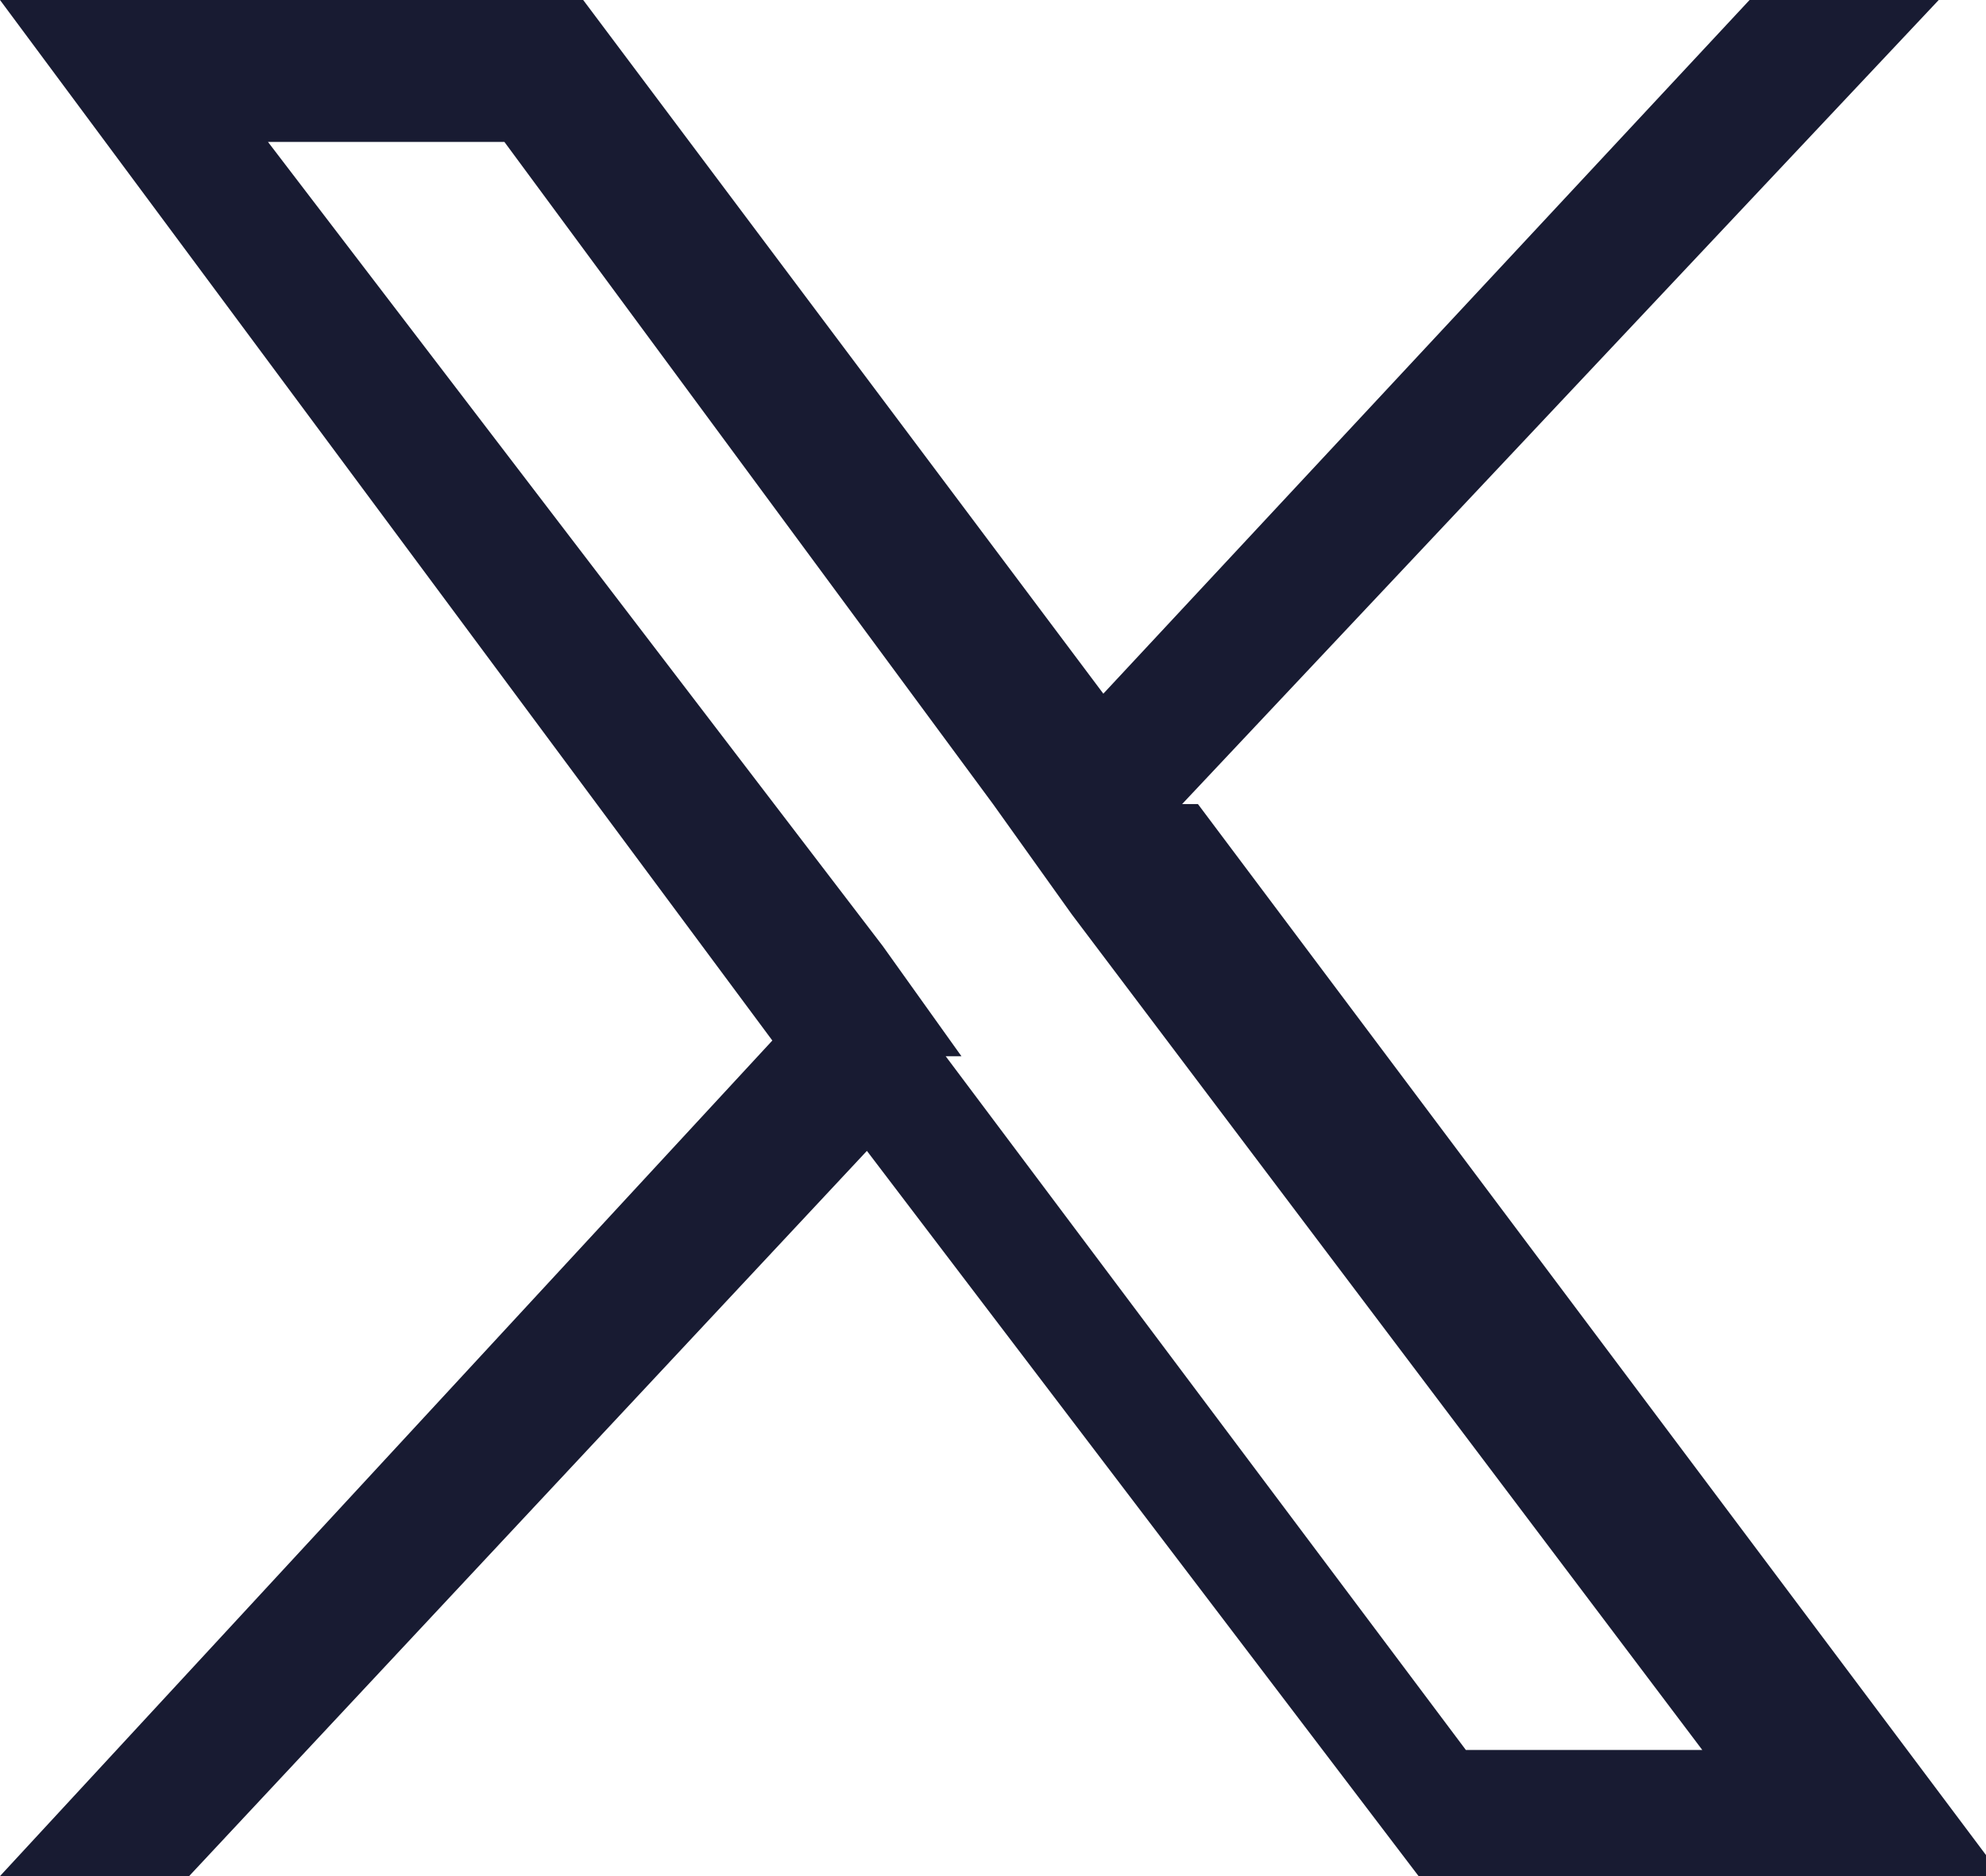 <?xml version="1.0" encoding="UTF-8"?>
<svg id="Layer_1" data-name="Layer 1" xmlns="http://www.w3.org/2000/svg" version="1.1" viewBox="0 0 12.6 11.9">
  <defs>
    <style>
      .cls-1 {
        fill: #181b32;
        stroke-width: 0px;
      }
    </style>
  </defs>
  <path class="cls-1" d="M7.5,5.1L12.3,0h-1.2l-4.1,4.4L3.7,0H0l4.9,6.6L0,11.9h1.2l4.3-4.6,3.5,4.6h3.7l-5.1-6.8ZM6.1,6.7l-.5-.7L1.7.9h1.5l3.1,4.2.5.7,4,5.3h-1.5l-3.3-4.4Z"/>
</svg>